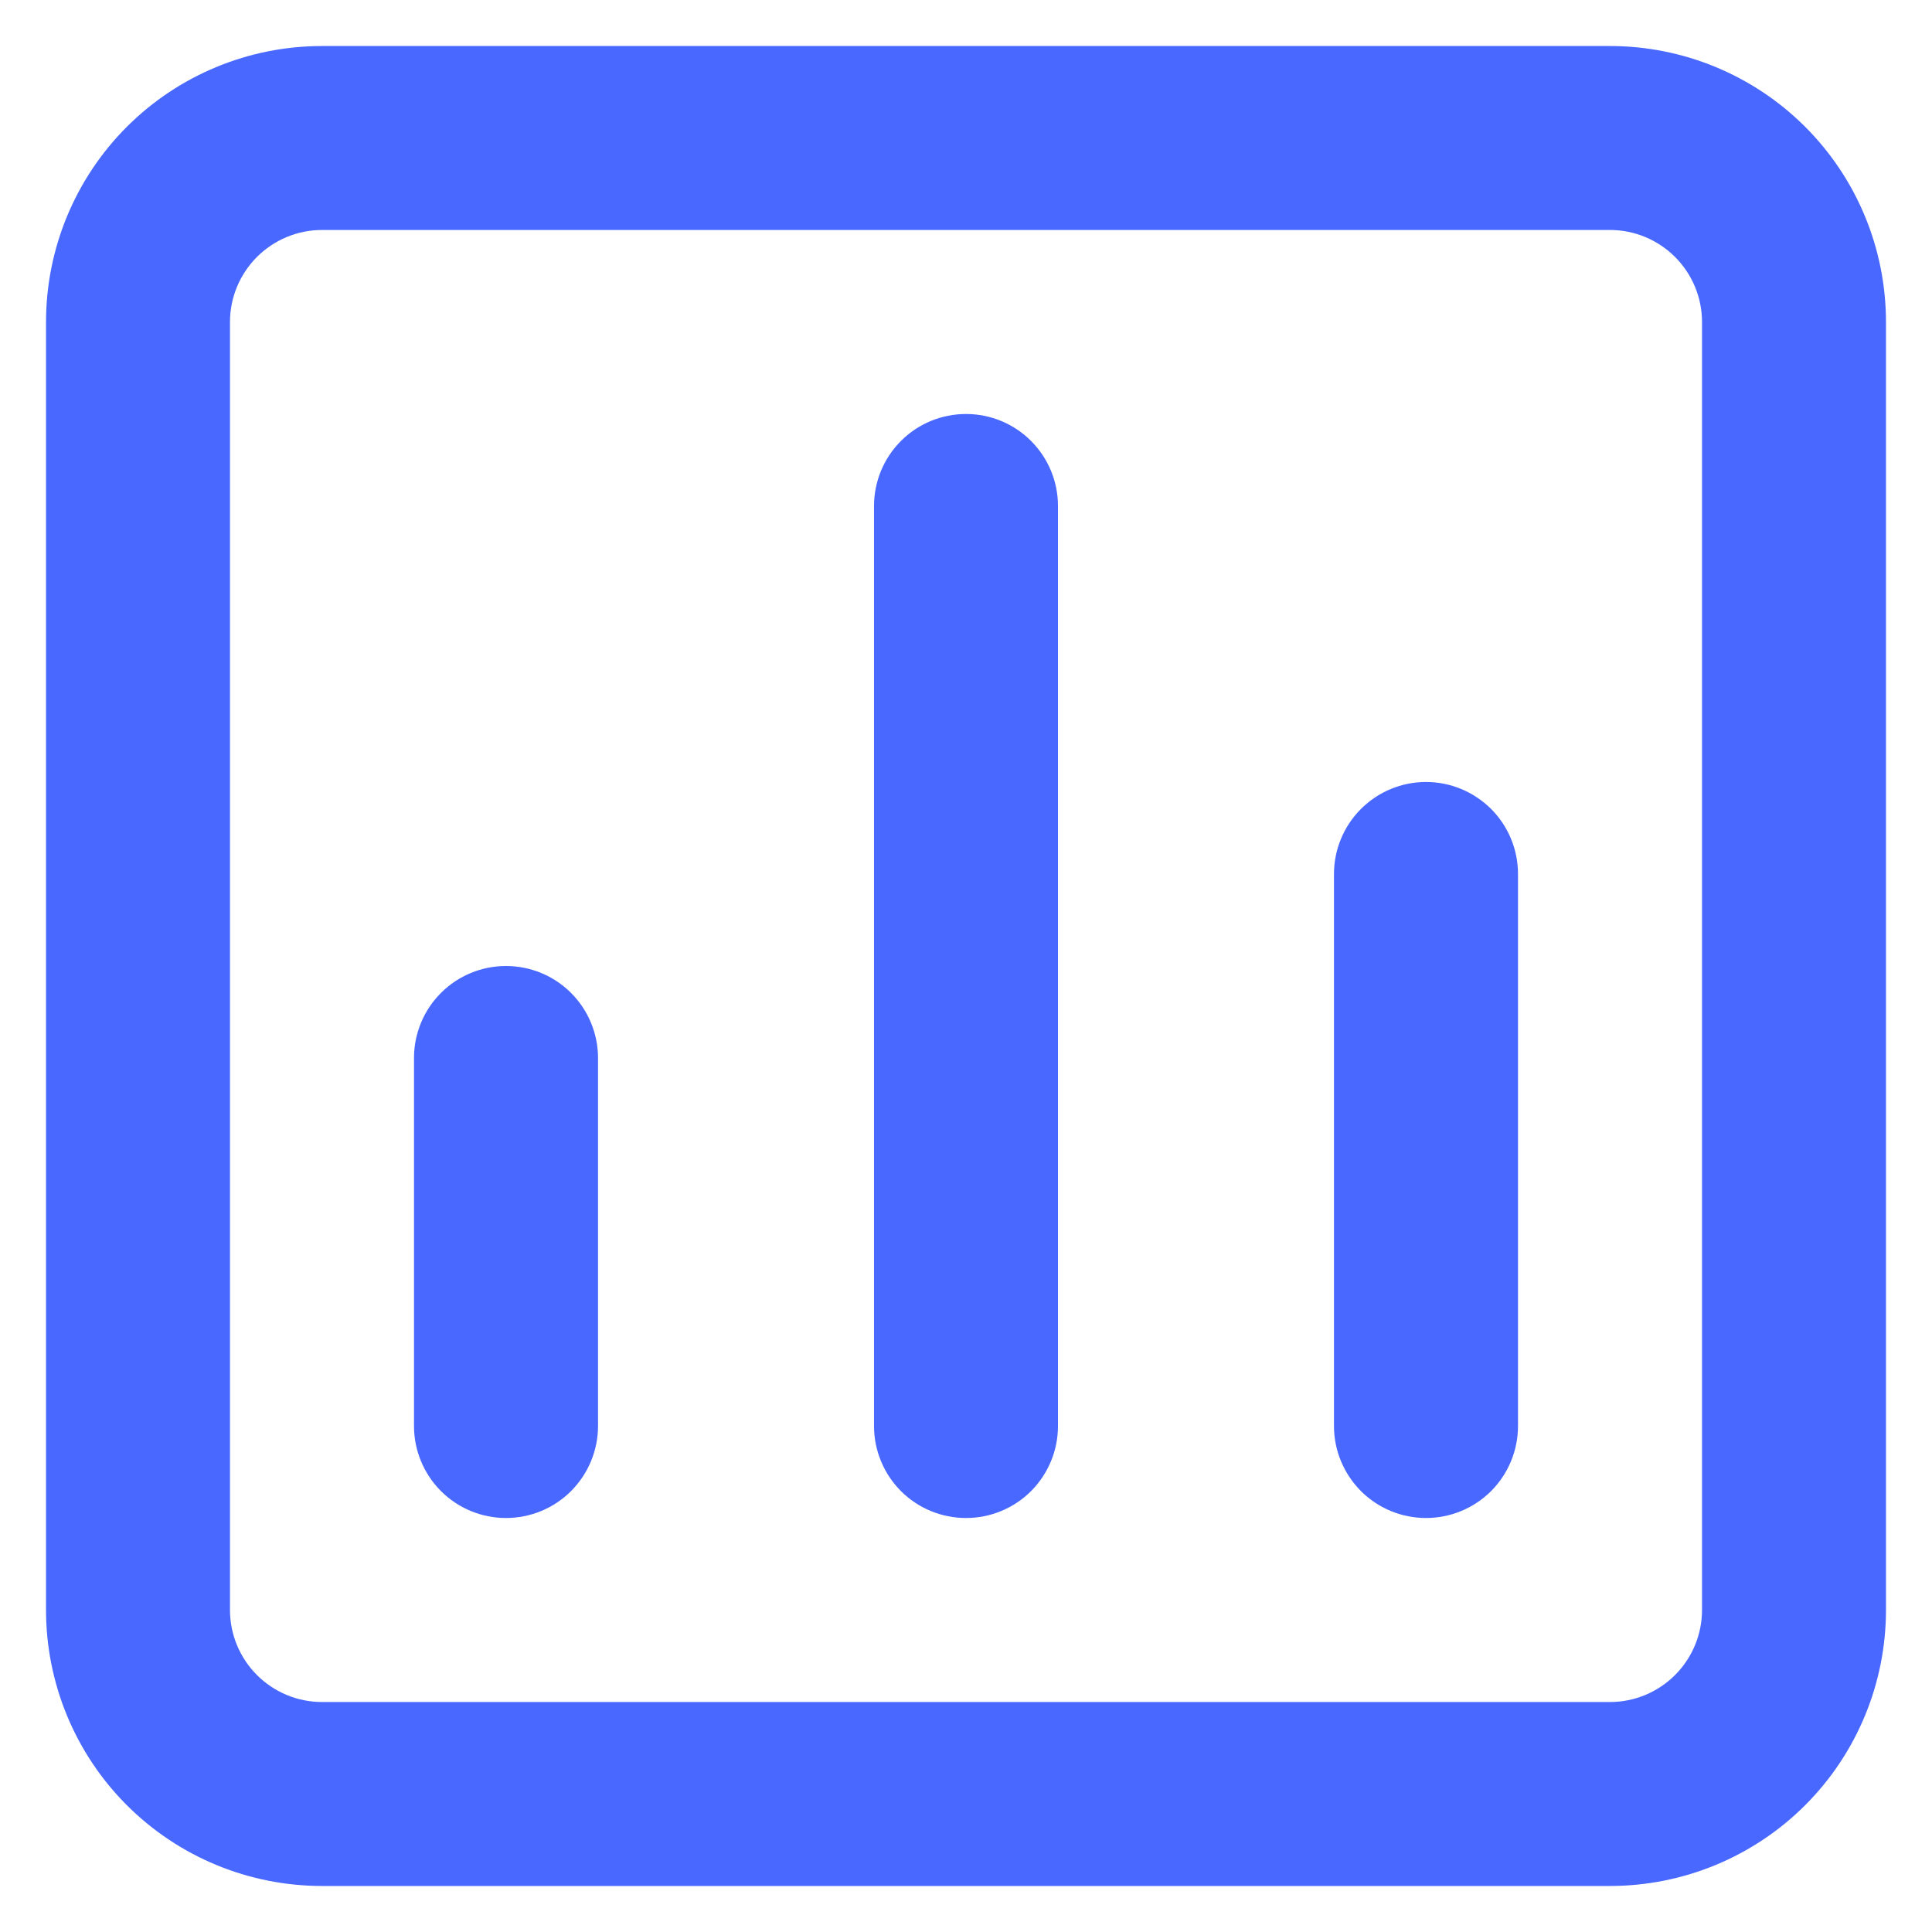 <svg width="28" height="28" viewBox="0 0 28 28" fill="none" xmlns="http://www.w3.org/2000/svg">
<path d="M14 6C13.646 6 13.307 6.14 13.057 6.391C12.807 6.641 12.667 6.98 12.667 7.333V20.667C12.667 21.02 12.807 21.359 13.057 21.61C13.307 21.86 13.646 22 14 22C14.354 22 14.693 21.86 14.943 21.61C15.193 21.359 15.333 21.02 15.333 20.667V7.333C15.333 6.98 15.193 6.641 14.943 6.391C14.693 6.14 14.354 6 14 6ZM7.333 14C6.98 14 6.641 14.14 6.391 14.39C6.14 14.641 6 14.98 6 15.333V20.667C6 21.02 6.14 21.359 6.391 21.61C6.641 21.86 6.98 22 7.333 22C7.687 22 8.026 21.86 8.276 21.61C8.526 21.359 8.667 21.02 8.667 20.667V15.333C8.667 14.98 8.526 14.641 8.276 14.39C8.026 14.14 7.687 14 7.333 14ZM20.667 11.333C20.313 11.333 19.974 11.474 19.724 11.724C19.474 11.974 19.333 12.313 19.333 12.667V20.667C19.333 21.02 19.474 21.359 19.724 21.61C19.974 21.86 20.313 22 20.667 22C21.02 22 21.359 21.86 21.61 21.61C21.86 21.359 22 21.02 22 20.667V12.667C22 12.313 21.86 11.974 21.61 11.724C21.359 11.474 21.02 11.333 20.667 11.333ZM23.333 0.667H4.667C3.606 0.667 2.588 1.088 1.838 1.838C1.088 2.588 0.667 3.606 0.667 4.667V23.333C0.667 24.394 1.088 25.412 1.838 26.162C2.588 26.912 3.606 27.333 4.667 27.333H23.333C24.394 27.333 25.412 26.912 26.162 26.162C26.912 25.412 27.333 24.394 27.333 23.333V4.667C27.333 3.606 26.912 2.588 26.162 1.838C25.412 1.088 24.394 0.667 23.333 0.667ZM24.667 23.333C24.667 23.687 24.526 24.026 24.276 24.276C24.026 24.526 23.687 24.667 23.333 24.667H4.667C4.313 24.667 3.974 24.526 3.724 24.276C3.474 24.026 3.333 23.687 3.333 23.333V4.667C3.333 4.313 3.474 3.974 3.724 3.724C3.974 3.474 4.313 3.333 4.667 3.333H23.333C23.687 3.333 24.026 3.474 24.276 3.724C24.526 3.974 24.667 4.313 24.667 4.667V23.333Z" fill="#4868FF"/>
</svg>
